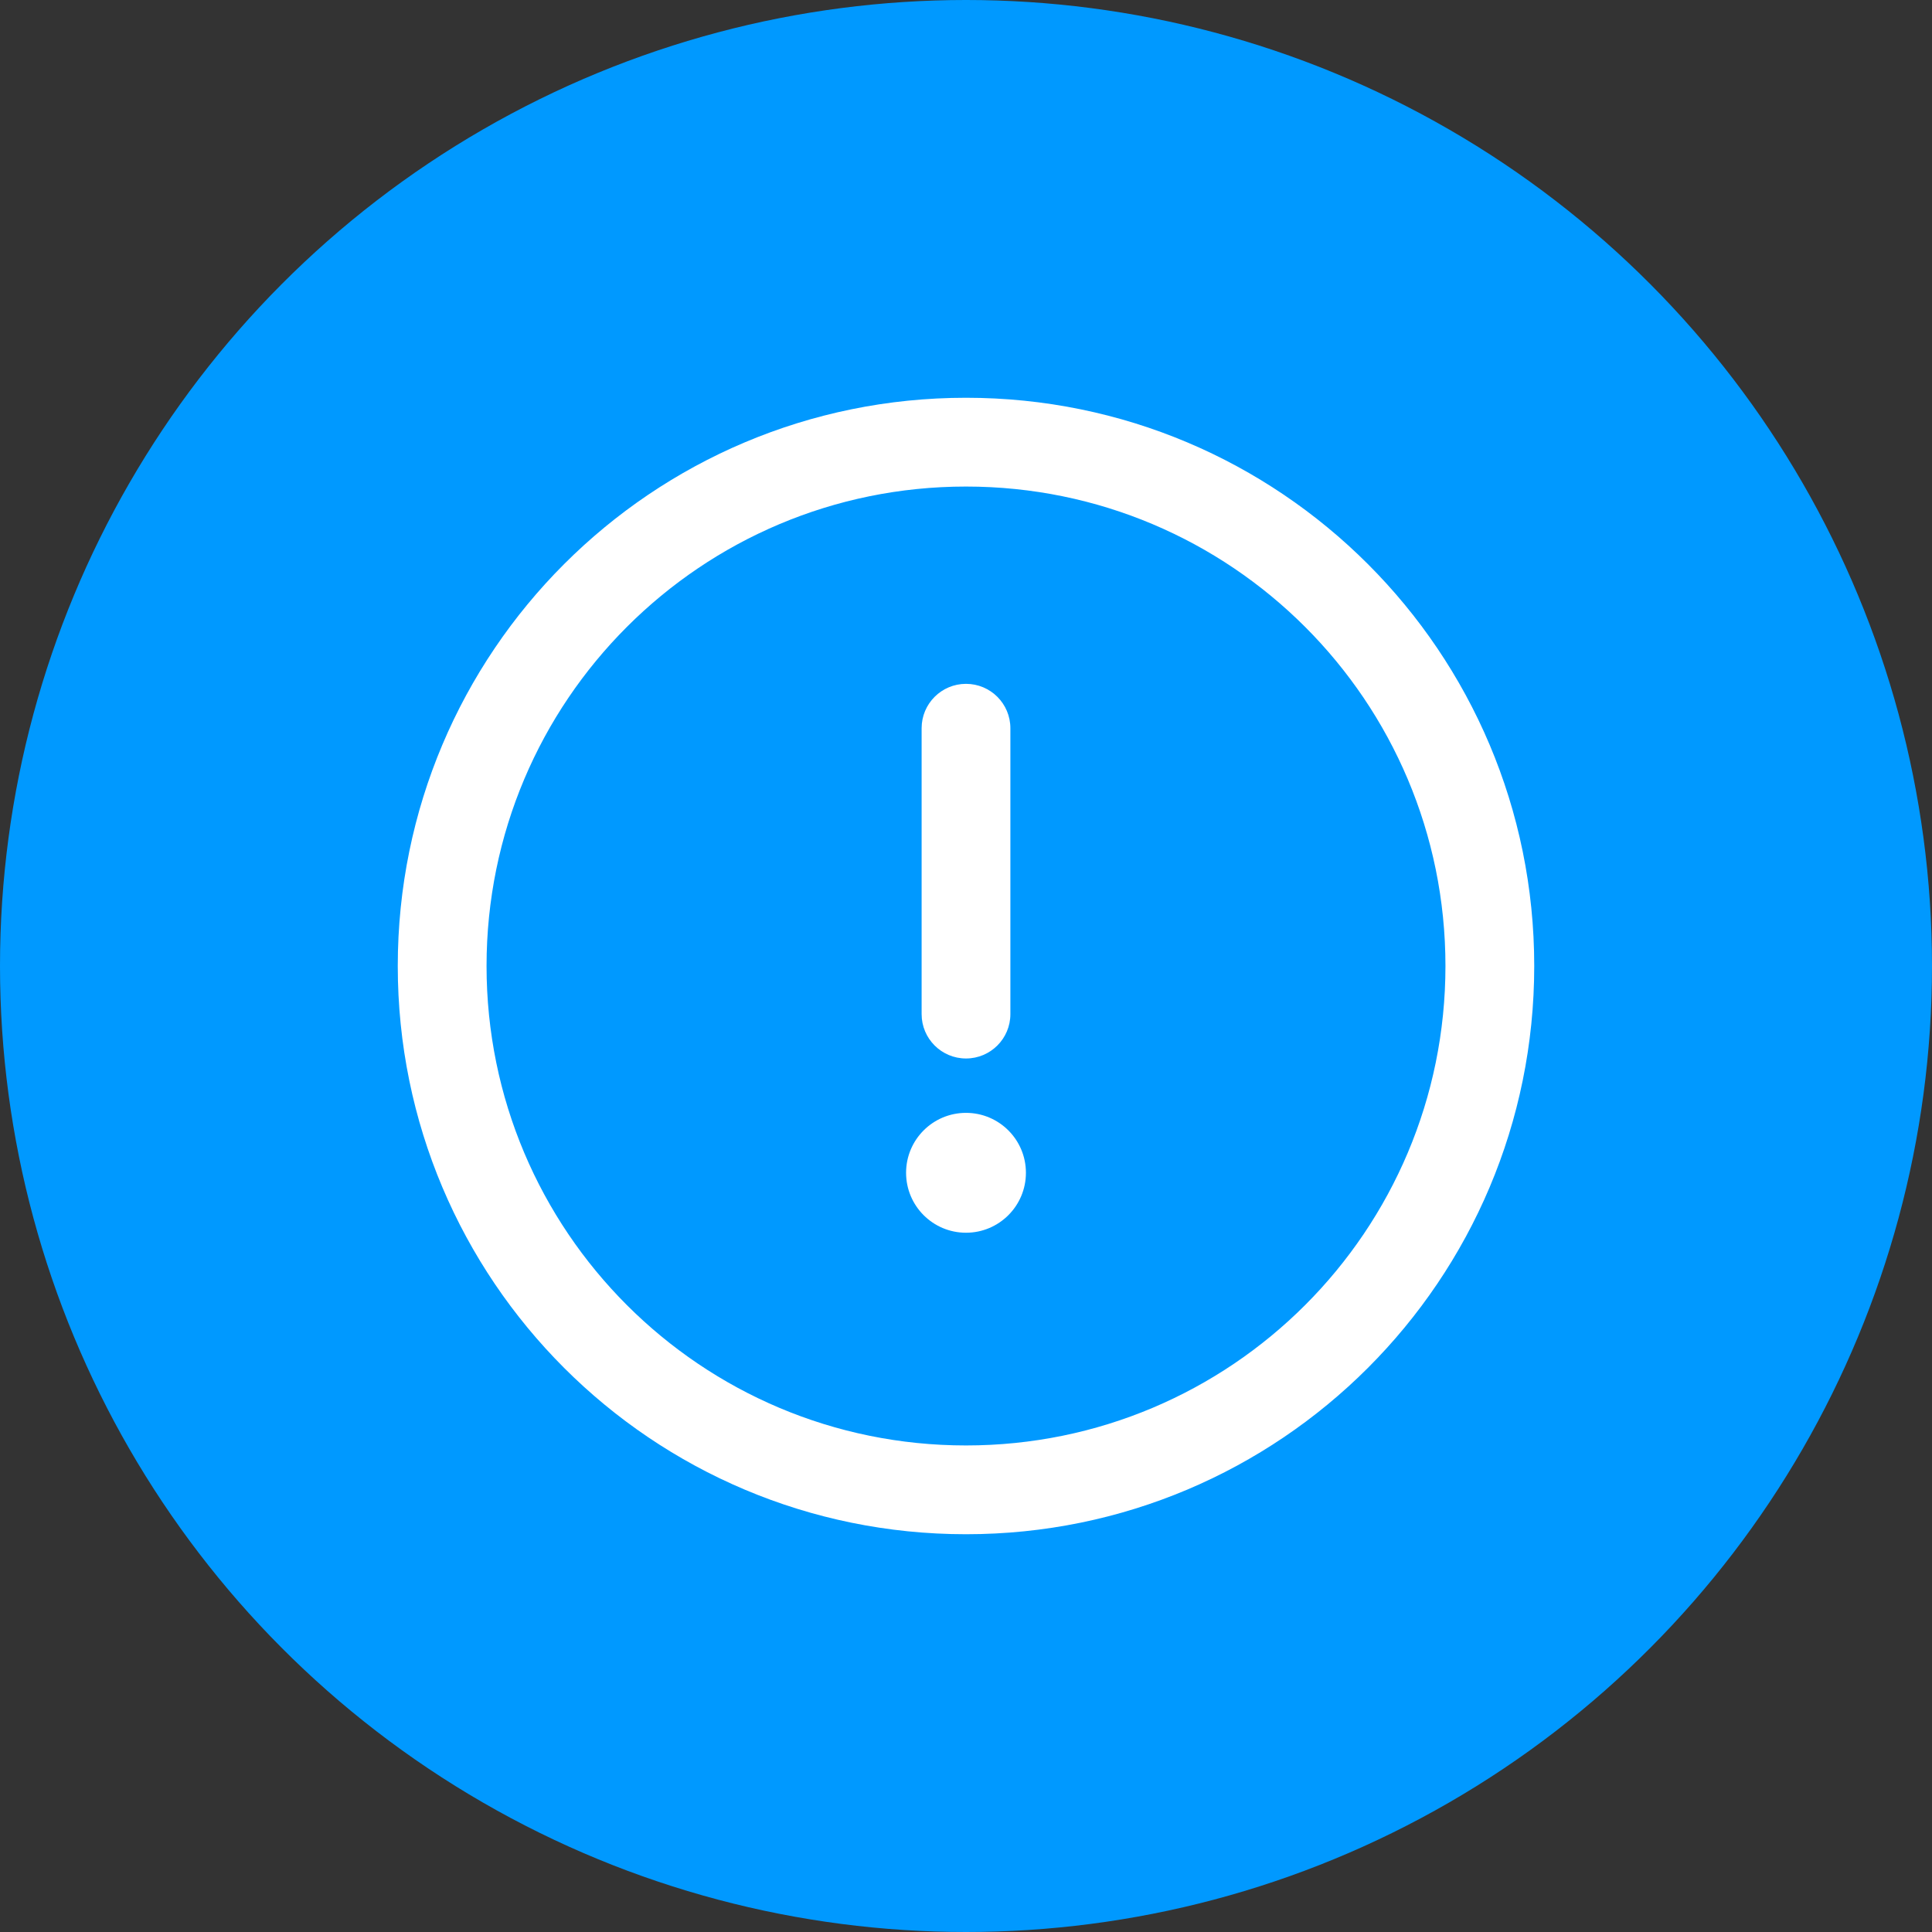 <svg xmlns="http://www.w3.org/2000/svg" width="68" height="68" viewBox="0 0 68 68" fill="none"><rect x="0" y="0" width="68" height="68" fill="#333333" stroke="none"/><circle cx="34" cy="34" r="34" fill="#0099FF"></circle><path d="M34 14C22.945 14 14 22.946 14 34C14 45.055 22.946 54 34 54C45.055 54 54 45.054 54 34C54 22.945 45.054 14 34 14ZM34 50.875C24.672 50.875 17.125 43.327 17.125 34C17.125 24.672 24.673 17.125 34 17.125C43.328 17.125 50.875 24.673 50.875 34C50.875 43.328 43.327 50.875 34 50.875Z" fill="white"></path><path d="M34 24.069C33.137 24.069 32.438 24.768 32.438 25.631V35.693C32.438 36.556 33.137 37.255 34 37.255C34.863 37.255 35.562 36.556 35.562 35.693V25.631C35.562 24.768 34.863 24.069 34 24.069Z" fill="white"></path><path d="M34 43.388C35.165 43.388 36.109 42.443 36.109 41.278C36.109 40.113 35.165 39.169 34 39.169C32.835 39.169 31.891 40.113 31.891 41.278C31.891 42.443 32.835 43.388 34 43.388Z" fill="white"></path></svg>